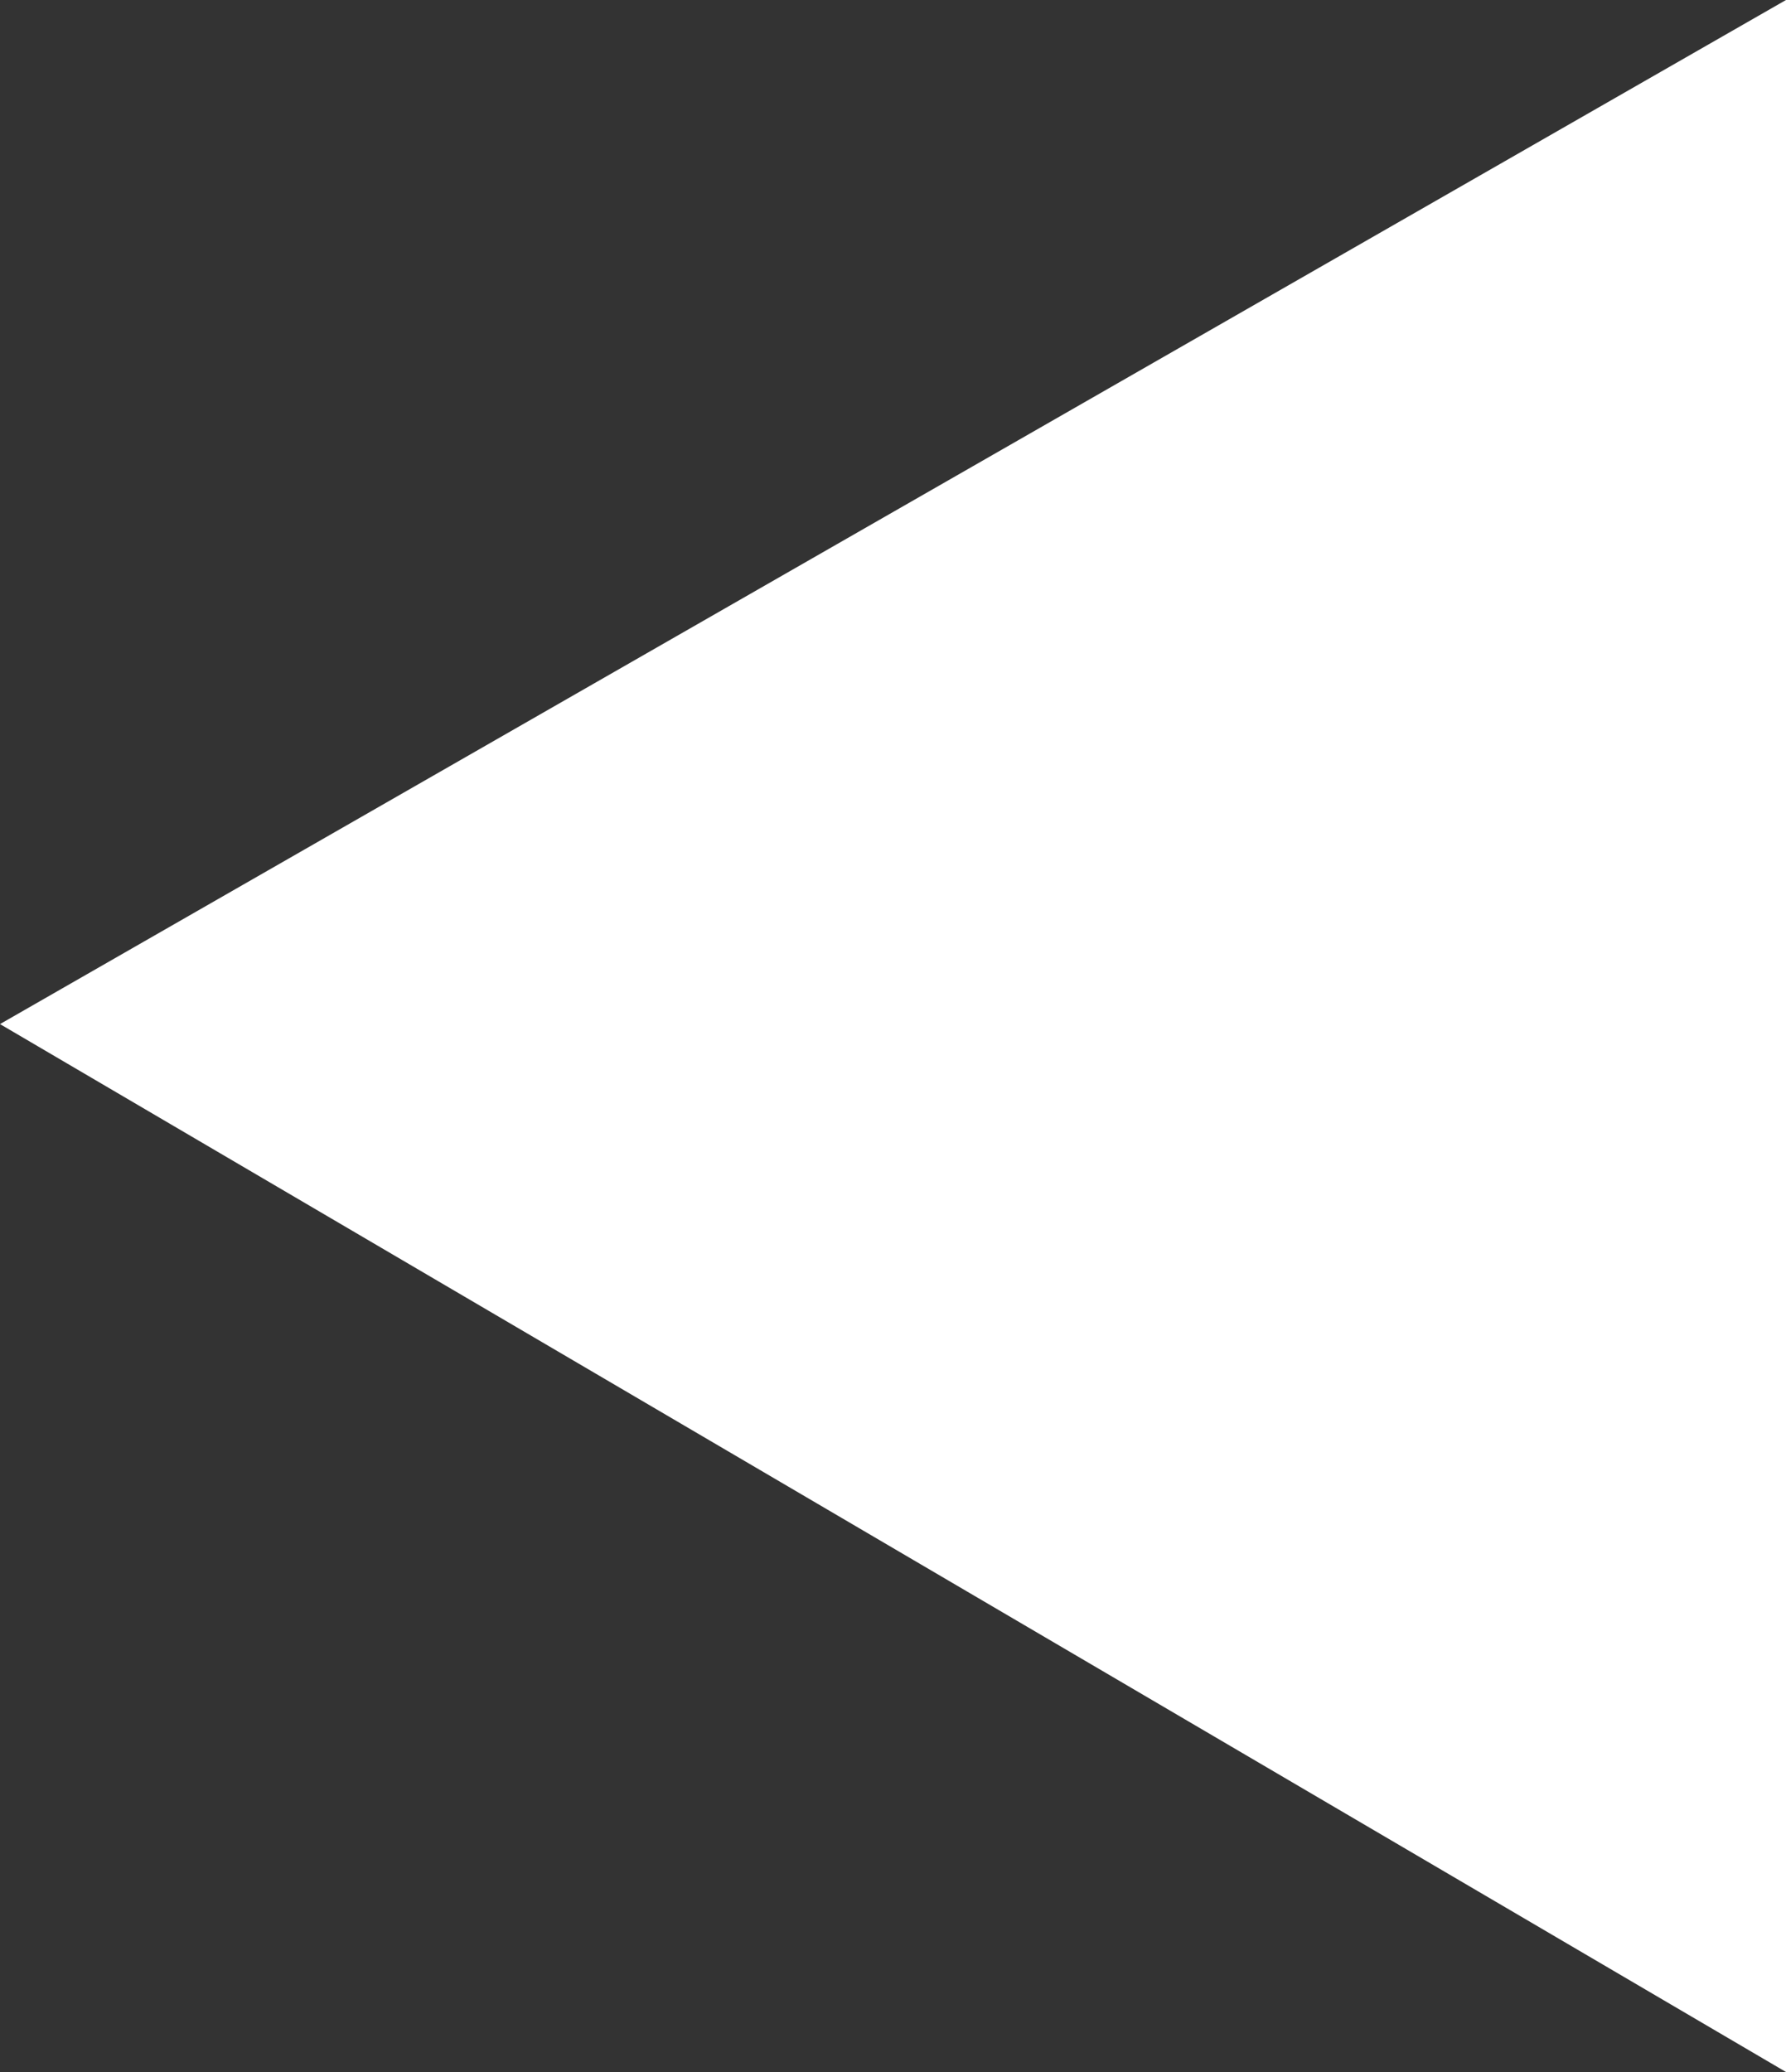<?xml version="1.0" encoding="utf-8"?>
<!-- Generator: Adobe Illustrator 27.5.0, SVG Export Plug-In . SVG Version: 6.00 Build 0)  -->
<svg version="1.1" id="Layer_1" xmlns="http://www.w3.org/2000/svg" xmlns:xlink="http://www.w3.org/1999/xlink" x="0px" y="0px"
	 viewBox="0 0 7.5 8.7" style="enable-background:new 0 0 7.5 8.7;" xml:space="preserve">
<rect x="0" y="0" width="7.5" height="8.7" fill="#333333" stroke="none"/>
<style type="text/css">
	.st0{fill:#FFFFFF;}
</style>
<polygon class="st0" points="0,4.3 7.5,8.7 7.5,0 "/>
</svg>
